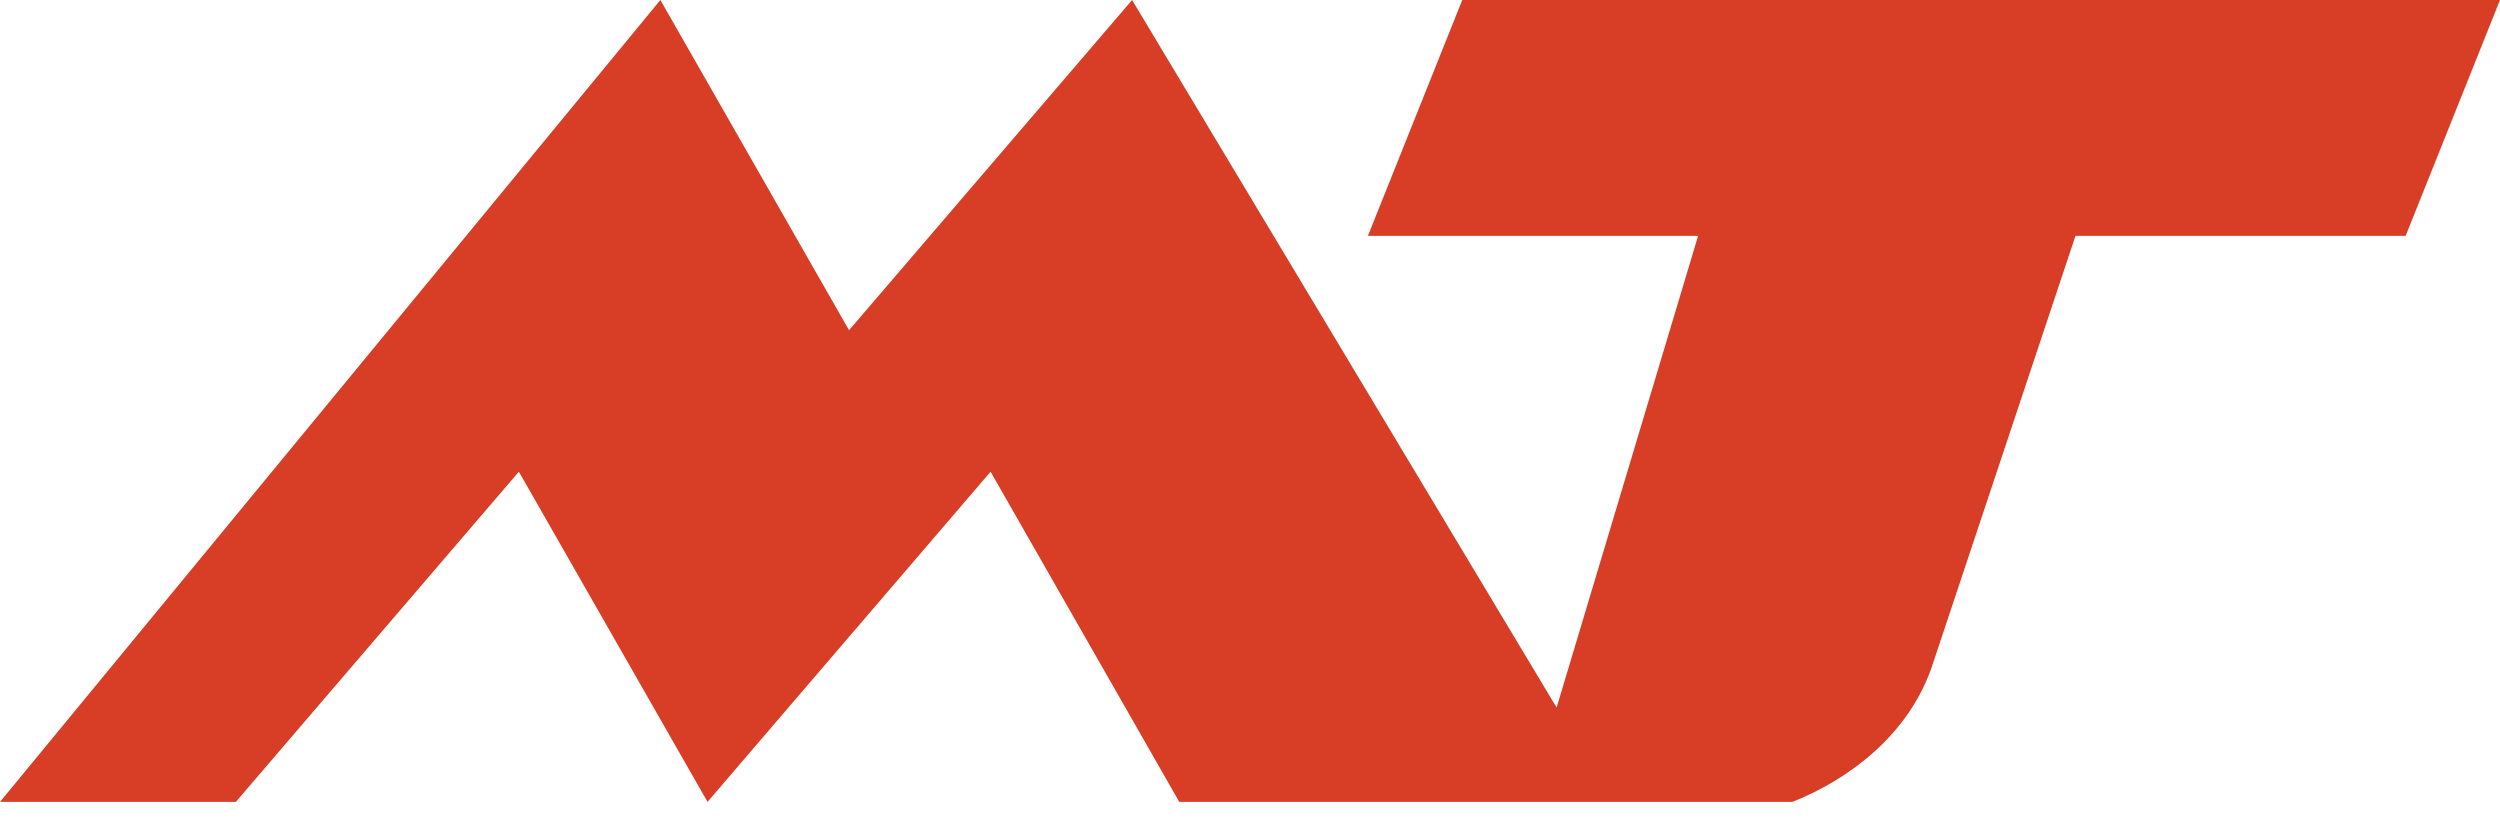 <?xml version="1.0" encoding="UTF-8"?>
<svg width="73px" height="24px" viewBox="0 0 73 24" version="1.1" xmlns="http://www.w3.org/2000/svg" xmlns:xlink="http://www.w3.org/1999/xlink">
    <!-- Generator: Sketch 46.1 (44463) - http://www.bohemiancoding.com/sketch -->
    <title>Fill 46</title>
    <desc>Created with Sketch.</desc>
    <defs></defs>
    <g id="Symbols" stroke="none" stroke-width="1" fill="none" fill-rule="evenodd">
        <g id="top-320" transform="translate(-123, -18)" fill="#D83E26">
            <path d="M165.698,18 L162.943,24.887 L162.943,24.887 L172.585,24.887 L168.453,38.66 L156.057,18 L147.792,27.642 L142.283,18 L123,41.415 L129.887,41.415 L138.151,31.774 L143.66,41.415 L151.925,31.774 L157.434,41.415 L175.34,41.415 C176.922,40.787 178.798,39.474 179.472,37.283 L183.604,24.887 L193.245,24.887 L196,18 L165.698,18 Z" id="Fill-46"></path>
        </g>
    </g>
</svg>